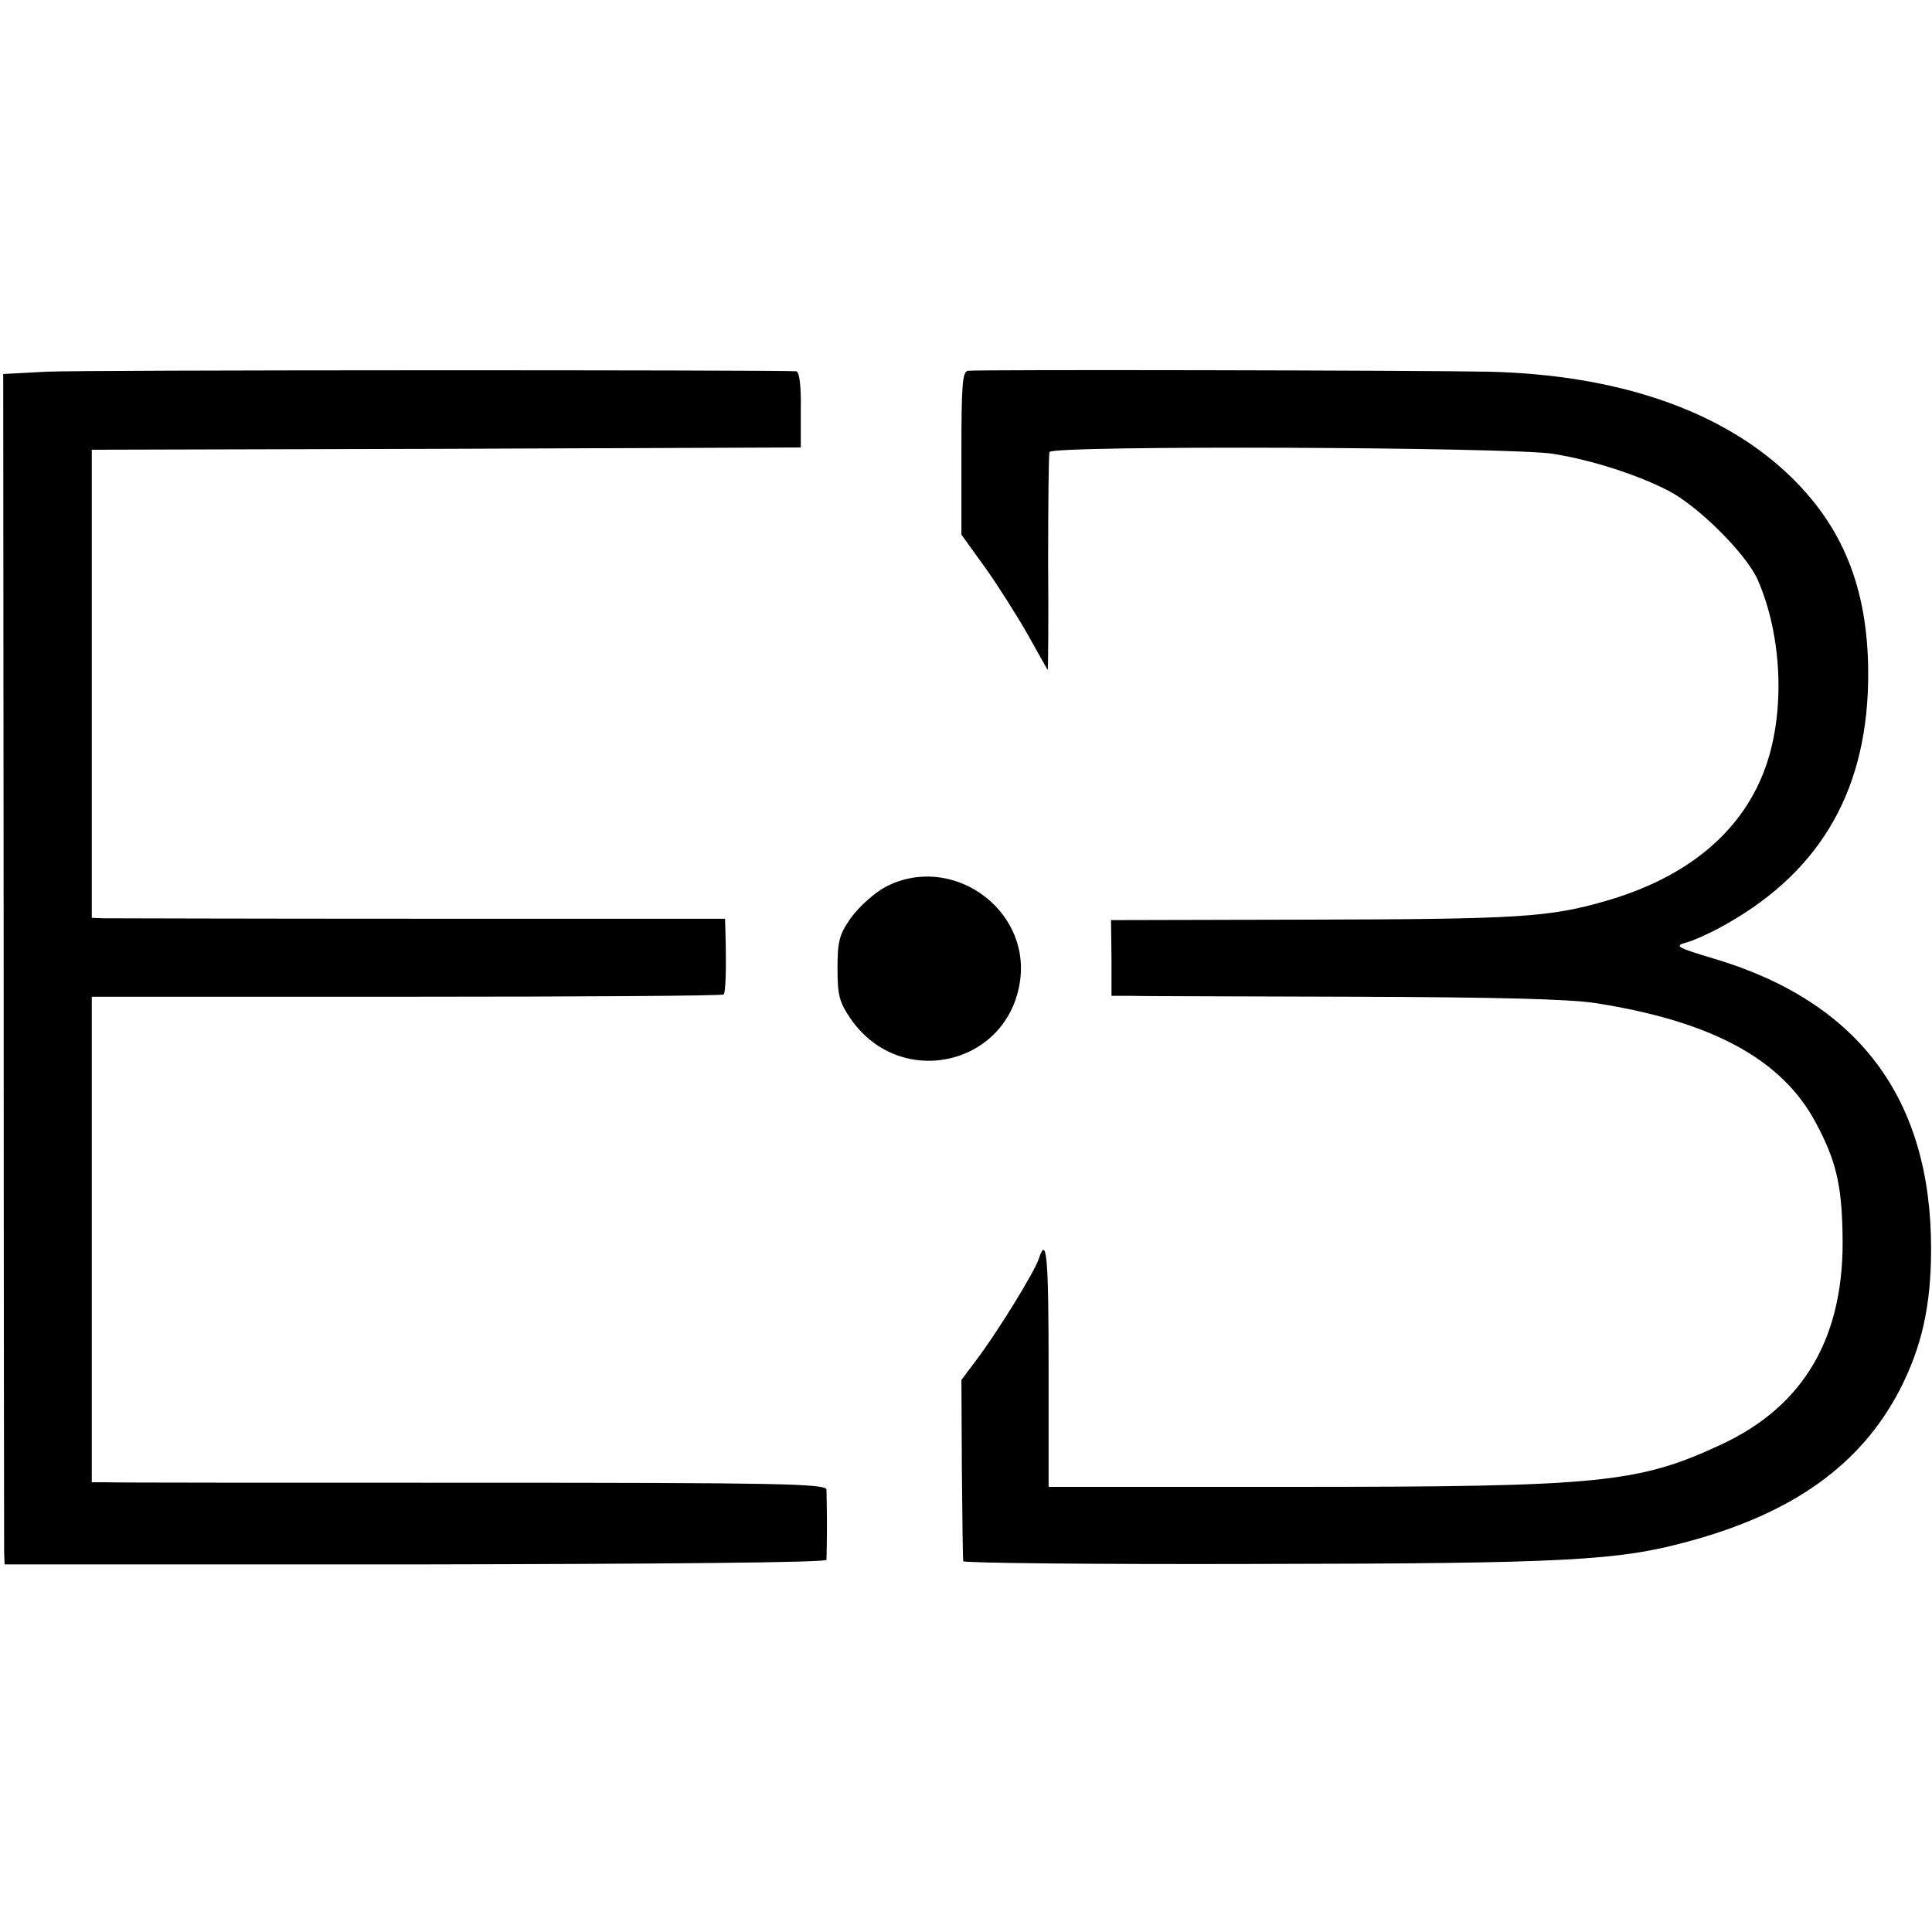 <?xml version="1.0" standalone="no"?>
<!DOCTYPE svg PUBLIC "-//W3C//DTD SVG 20010904//EN"
 "http://www.w3.org/TR/2001/REC-SVG-20010904/DTD/svg10.dtd">
<svg version="1.0" xmlns="http://www.w3.org/2000/svg"
 width="421pt" height="421pt" viewBox="0 0 421 421"
 preserveAspectRatio="xMidYMid meet">
<g transform="translate(0,421) scale(0.1,-0.1)"
fill="#000000" stroke="none">
<path d="M101 3400 l-94 -5 1 -1270 c0 -698 1 -1282 1 -1297 l1 -27 895 0
c538 1 895 4 896 10 0 5 1 38 1 74 0 36 -1 71 -1 79 -1 13 -108 15 -768 15
-423 0 -783 0 -800 1 l-33 0 0 529 0 529 686 0 c377 0 688 2 691 5 4 5 6 50 4
128 l-1 37 -667 0 c-368 0 -678 1 -690 1 l-23 1 0 510 0 510 772 2 773 3 0 83
c1 50 -3 82 -10 83 -62 3 -1564 3 -1634 -1z"/>
<path d="M2109 3402 c-12 -2 -14 -33 -14 -180 l0 -177 54 -75 c29 -41 71 -108
93 -147 22 -40 41 -73 41 -73 1 0 2 105 1 233 0 127 1 237 3 242 5 15 1006 11
1098 -4 86 -14 184 -46 250 -80 66 -34 170 -138 195 -194 55 -125 61 -298 13
-420 -52 -134 -170 -230 -343 -280 -124 -36 -189 -40 -657 -41 l-422 -1 1 -82
0 -83 42 0 c22 -1 242 -1 487 -2 313 -1 470 -5 527 -14 254 -40 406 -123 479
-261 43 -80 56 -133 58 -239 6 -225 -82 -378 -267 -463 -179 -83 -264 -91
-928 -91 l-535 0 0 256 c0 242 -4 294 -21 242 -9 -29 -92 -163 -136 -221 l-33
-44 1 -194 c1 -107 2 -197 3 -201 0 -4 288 -7 639 -6 672 1 788 7 941 49 229
62 375 167 460 329 49 95 69 185 69 309 0 327 -158 538 -473 632 -81 24 -87
28 -61 35 16 4 56 22 89 41 208 118 309 297 308 548 -1 185 -56 321 -178 435
-147 137 -369 213 -647 220 -142 3 -1121 5 -1137 2z"/>
<path d="M1929 2277 c-24 -13 -57 -43 -74 -66 -26 -37 -30 -51 -30 -111 0 -60
4 -74 30 -112 109 -154 343 -99 368 86 21 158 -152 278 -294 203z"/>
</g>
</svg>
